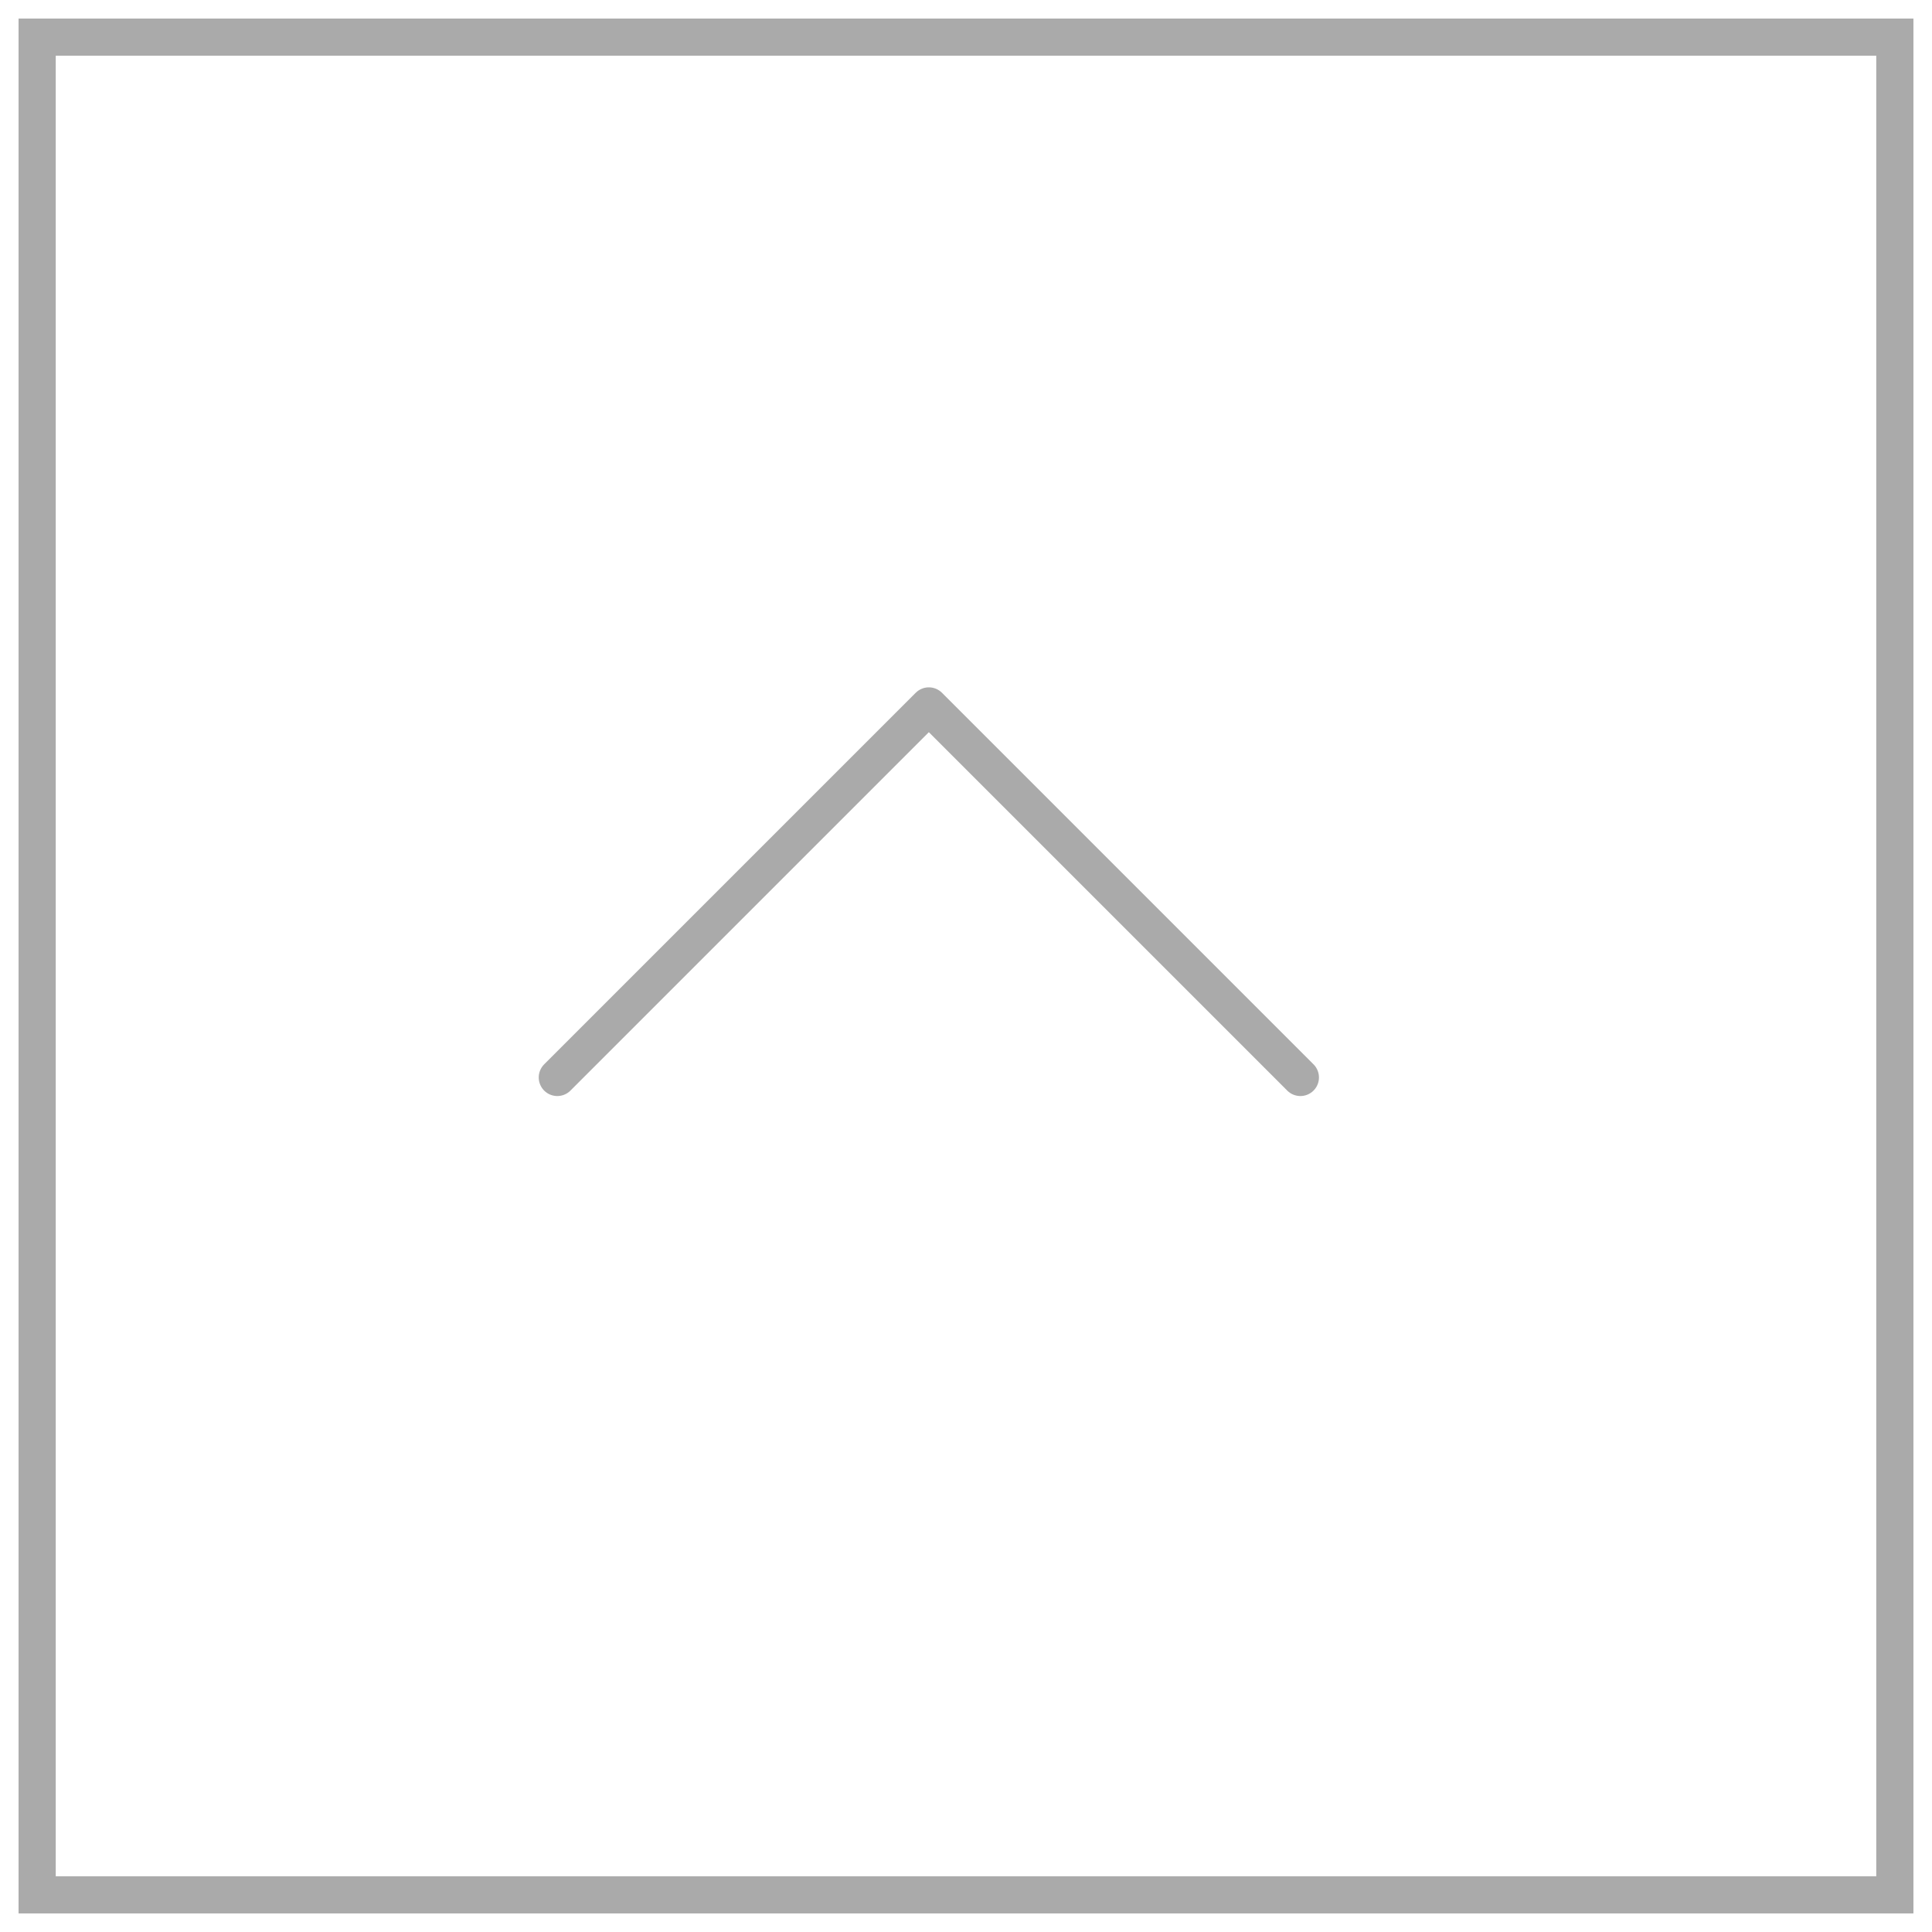 <?xml version="1.0" encoding="utf-8"?>
<!-- Generator: Adobe Illustrator 15.0.0, SVG Export Plug-In  -->
<!DOCTYPE svg PUBLIC "-//W3C//DTD SVG 1.1//EN" "http://www.w3.org/Graphics/SVG/1.1/DTD/svg11.dtd">
<svg version="1.1"
	 xmlns="http://www.w3.org/2000/svg" xmlns:xlink="http://www.w3.org/1999/xlink" xmlns:a="http://ns.adobe.com/AdobeSVGViewerExtensions/3.0/"
	 x="0px" y="0px" width="52px" height="52px" viewBox="-0.5 -0.5 52 52" enable-background="new -0.5 -0.5 52 52"
	 xml:space="preserve">
<defs>
</defs>
<rect x="0.5" y="0.5" fill-rule="evenodd" clip-rule="evenodd" fill="none" stroke="#AAAAAA" stroke-linecap="square" stroke-miterlimit="10" width="50" height="50"/>
<polyline fill-rule="evenodd" clip-rule="evenodd" fill="none" stroke="#AAAAAA" stroke-linecap="round" stroke-linejoin="round" stroke-miterlimit="10" points="
	14.5,28.5 24.5,18.5 34.5,28.5 "/>
</svg>

